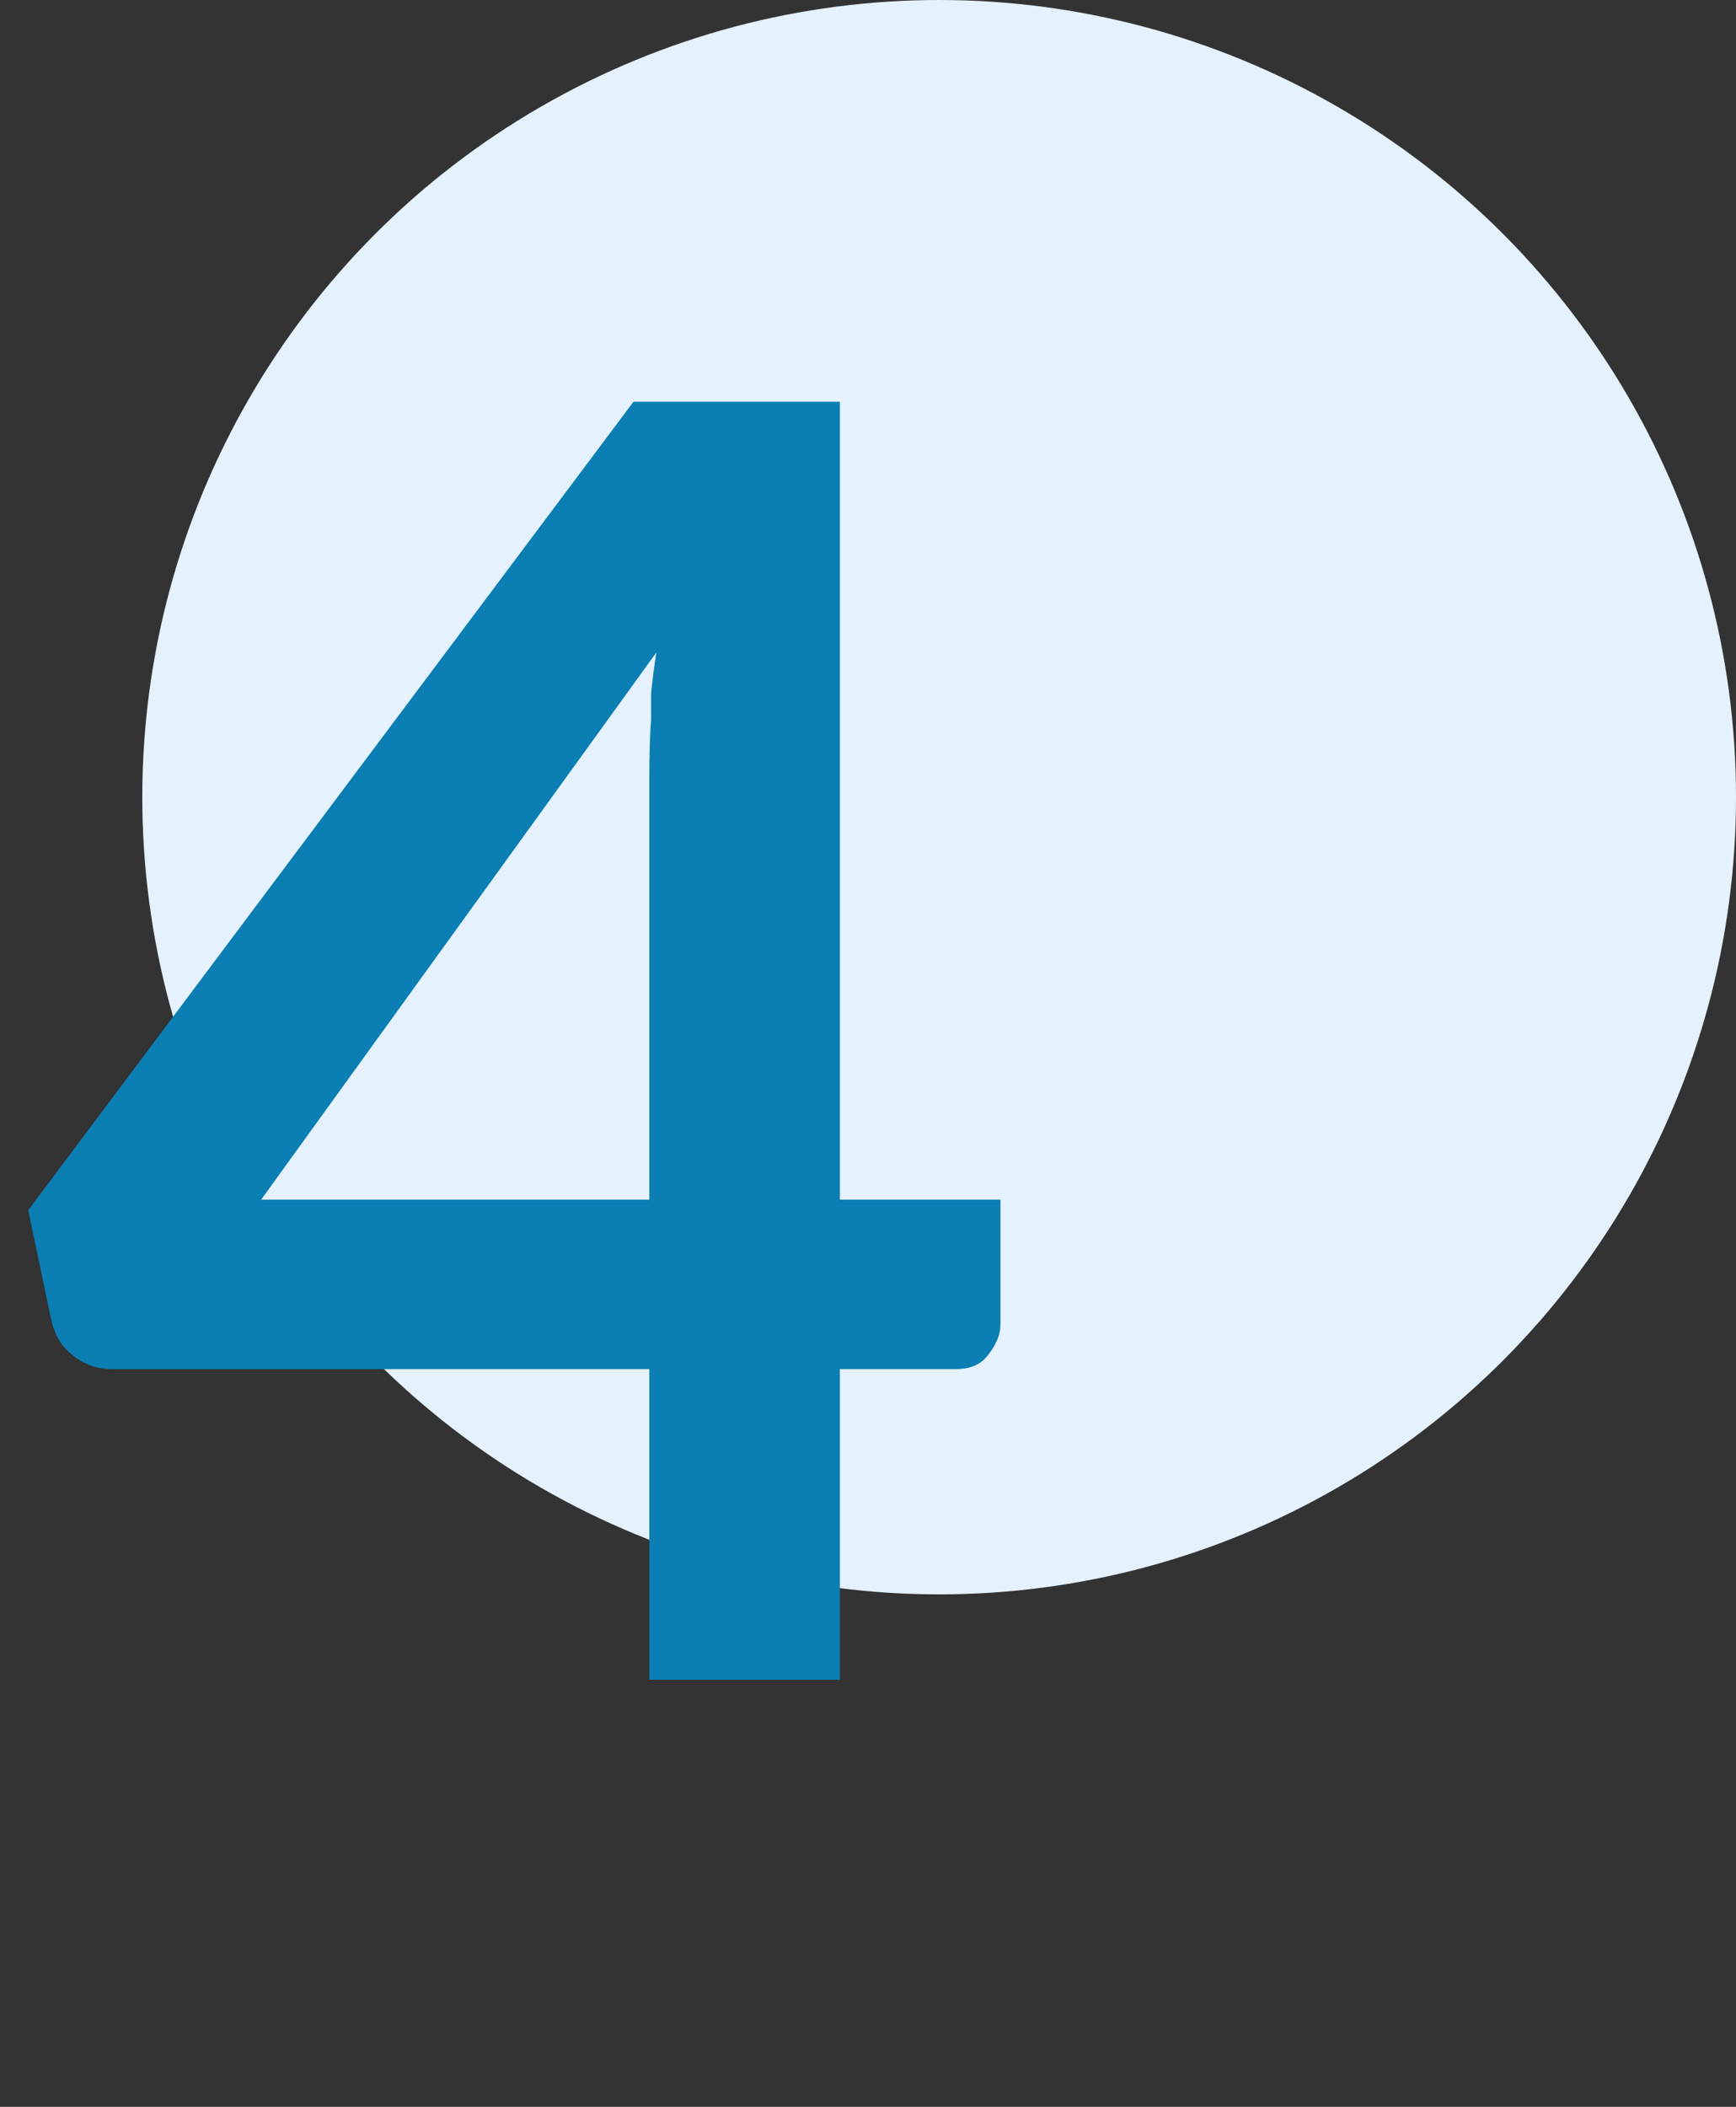 <svg width="61" height="74" viewBox="0 0 61 74" fill="none" xmlns="http://www.w3.org/2000/svg">
<rect x="0" y="0" width="61" height="74" fill="#333333" stroke="none"/>
<circle cx="33" cy="28" r="28" fill="#E5F1FC"/>
<path d="M35.154 46.538C35.154 46.869 35.009 47.22 34.72 47.592C34.472 47.923 34.1 48.088 33.604 48.088H29.512V59H22.816V48.088H3.906C3.41 48.088 2.955 47.923 2.542 47.592C2.17 47.303 1.922 46.889 1.798 46.352L0.992 42.508L22.258 14.112H29.512V42.136H35.154V46.538ZM22.816 27.442C22.816 26.491 22.837 25.768 22.878 25.272C22.878 25.024 22.878 24.714 22.878 24.342C22.919 23.929 22.981 23.453 23.064 22.916L9.176 42.136H22.816V27.442Z" fill="#0B7EB3"/>
</svg>
